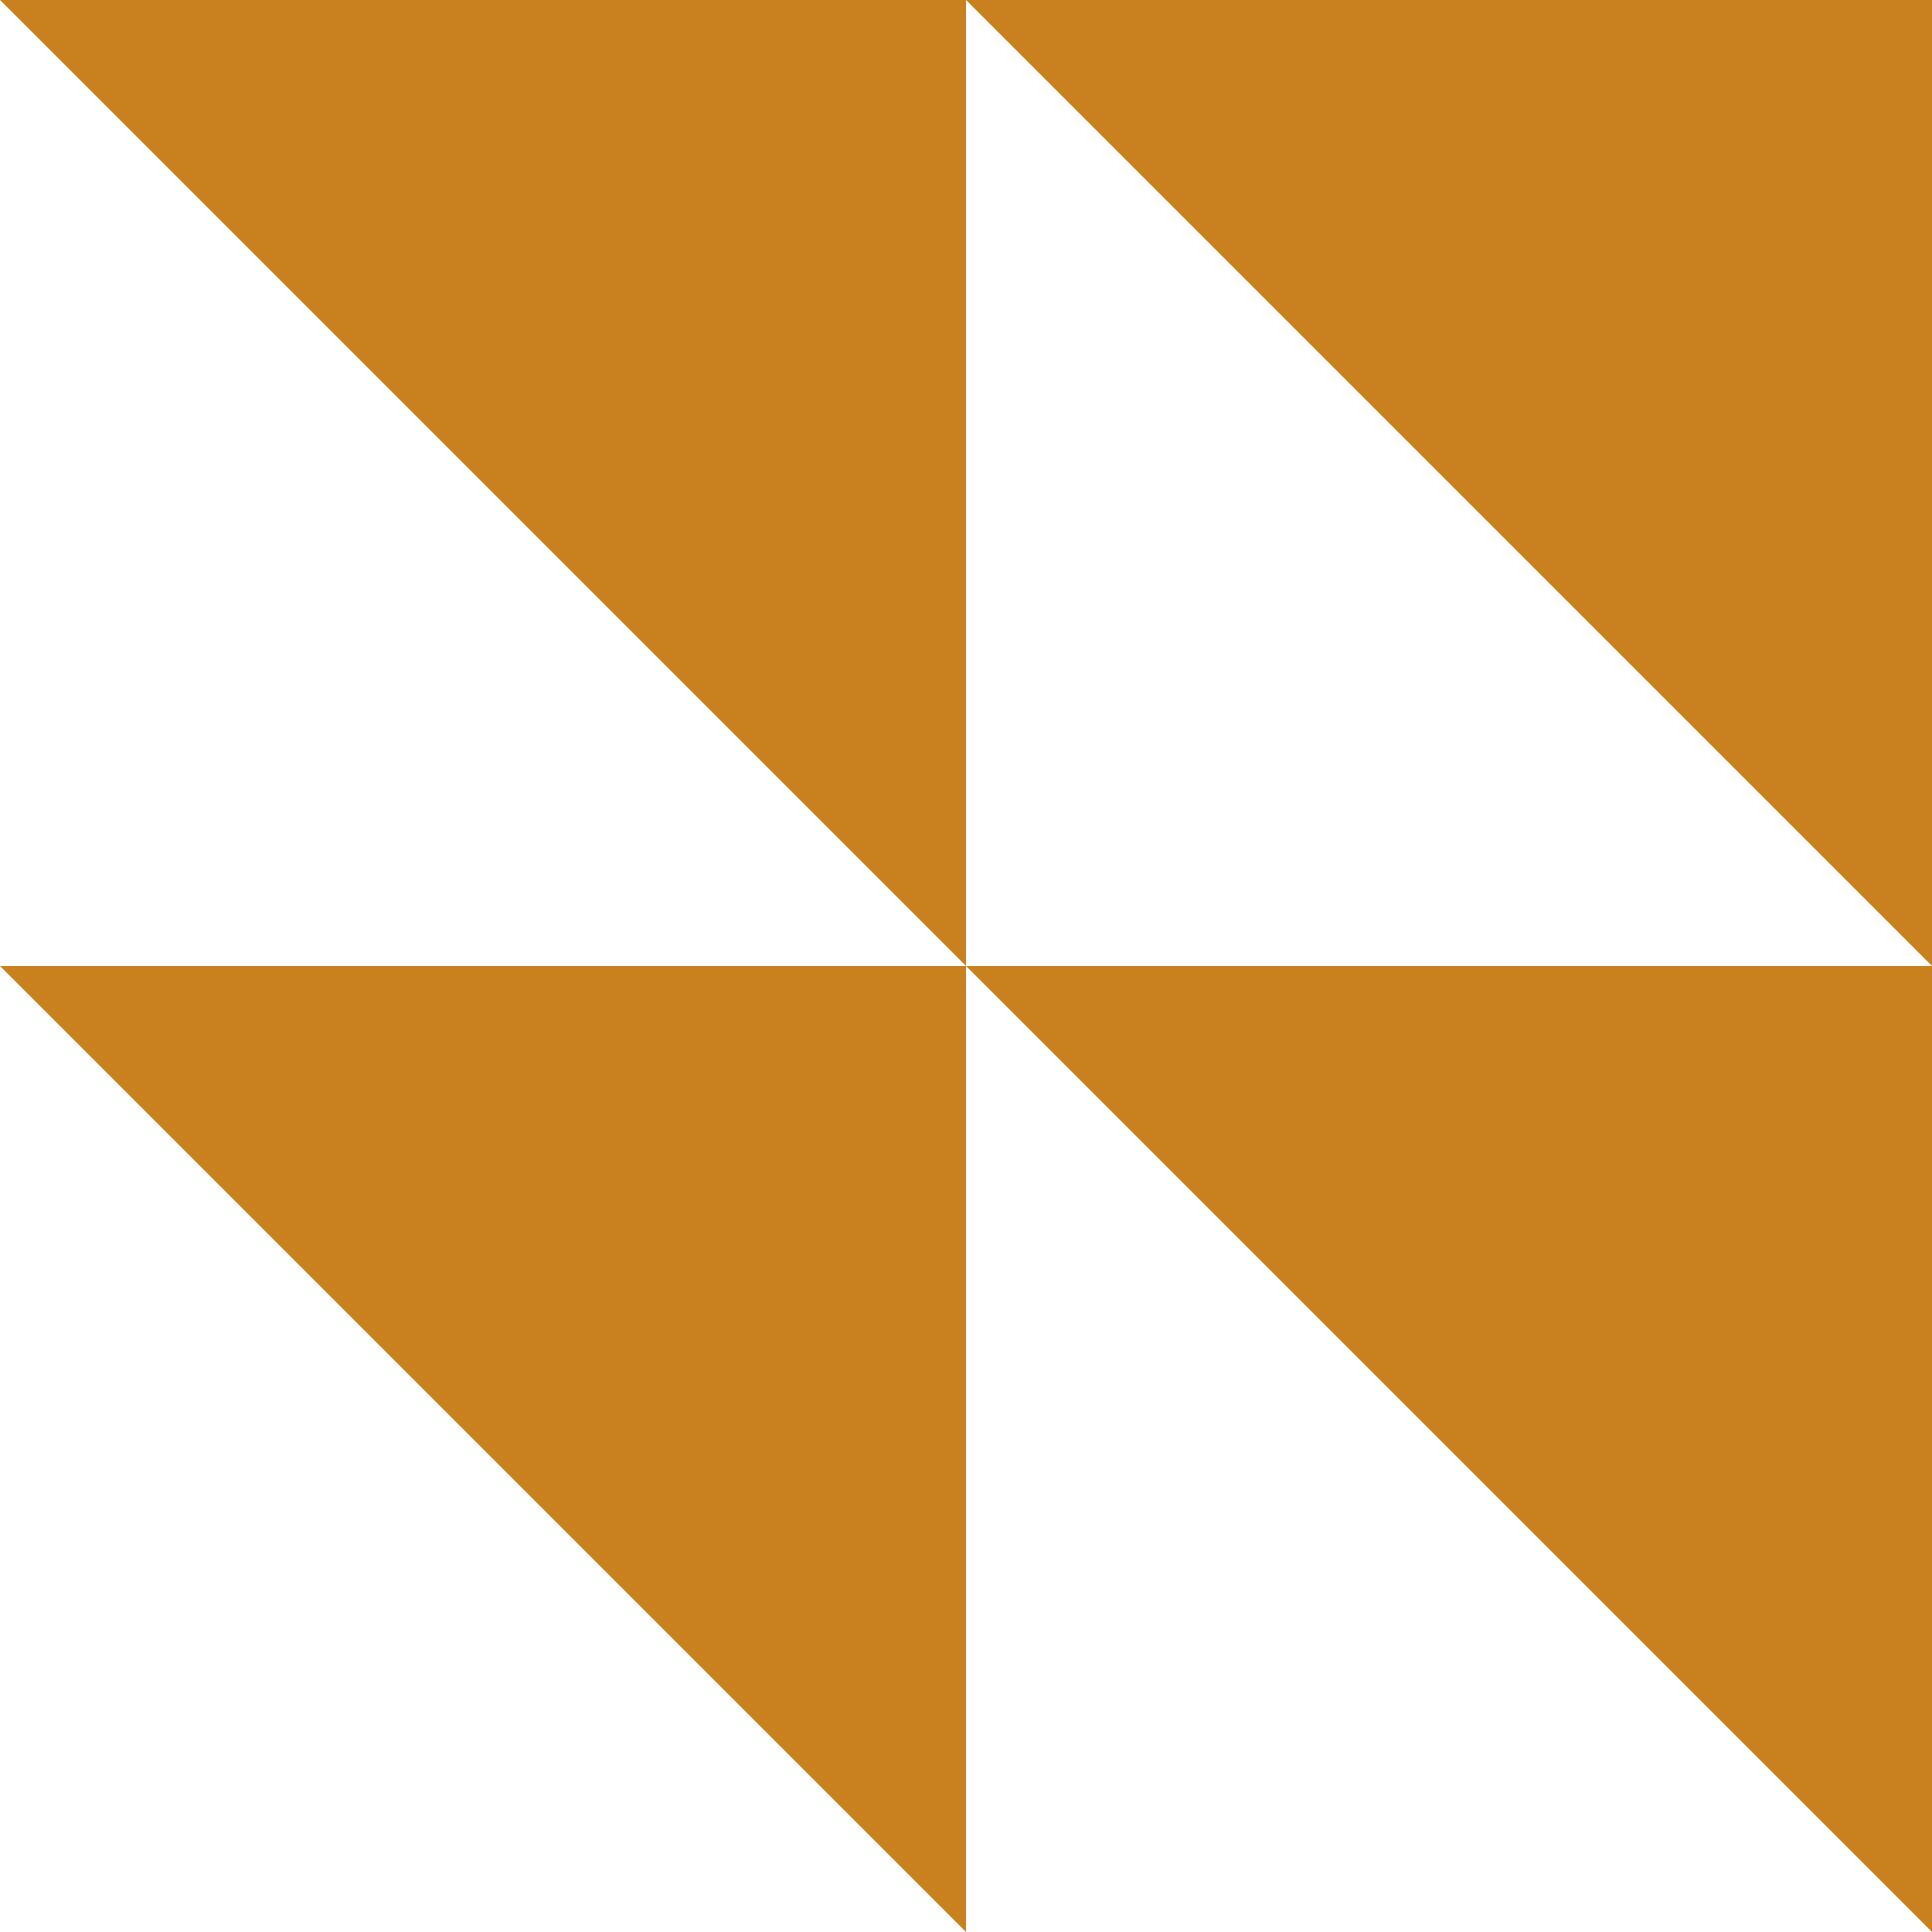 <svg fill="none" height="420" viewBox="0 0 420 420" width="420" xmlns="http://www.w3.org/2000/svg"><g fill="#c9801f"><path d="m420 210v210l-210-210z"/><path d="m420 0v210l-210-210z"/><path d="m210 210v210l-210-210z"/><path d="m210 0v210l-210-210z"/></g></svg>